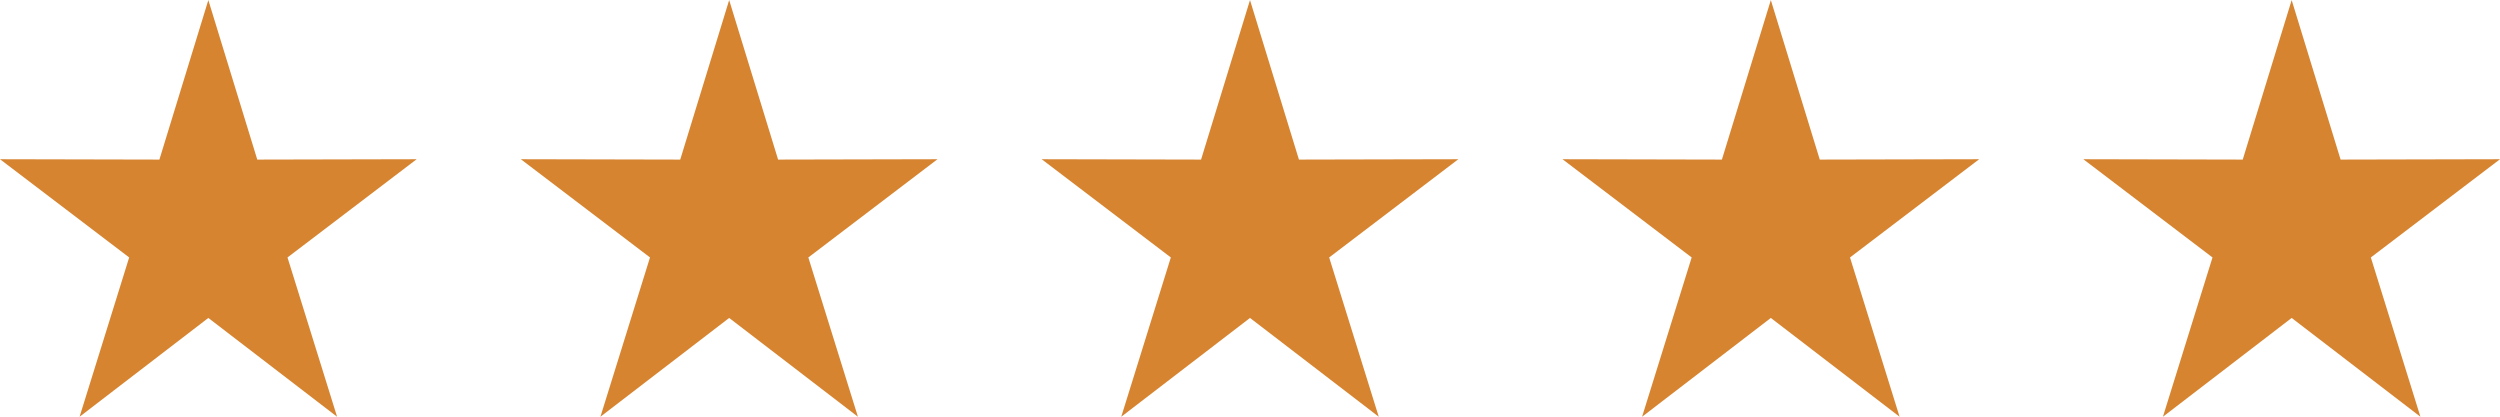 <svg width="96" height="16" viewBox="0 0 96 16" fill="none" xmlns="http://www.w3.org/2000/svg">
<path d="M8 0.003L9.879 6.128L16 6.114L11.04 9.886L12.944 16.003L8 12.209L3.056 16.003L4.96 9.886L0 6.114L6.121 6.128L8 0.003Z" fill="#D78430"/>
<path d="M28 0.003L29.879 6.128L36 6.114L31.04 9.886L32.944 16.003L28 12.209L23.056 16.003L24.96 9.886L20 6.114L26.121 6.128L28 0.003Z" fill="#D78430"/>
<path d="M48 0.003L49.879 6.128L56 6.114L51.04 9.886L52.944 16.003L48 12.209L43.056 16.003L44.96 9.886L40 6.114L46.121 6.128L48 0.003Z" fill="#D78430"/>
<path d="M68 0.003L69.879 6.128L76 6.114L71.04 9.886L72.944 16.003L68 12.209L63.056 16.003L64.96 9.886L60 6.114L66.121 6.128L68 0.003Z" fill="#D78430"/>
<path d="M88 0.003L89.879 6.128L96 6.114L91.04 9.886L92.944 16.003L88 12.209L83.056 16.003L84.96 9.886L80 6.114L86.121 6.128L88 0.003Z" fill="#D78430"/>
</svg>
